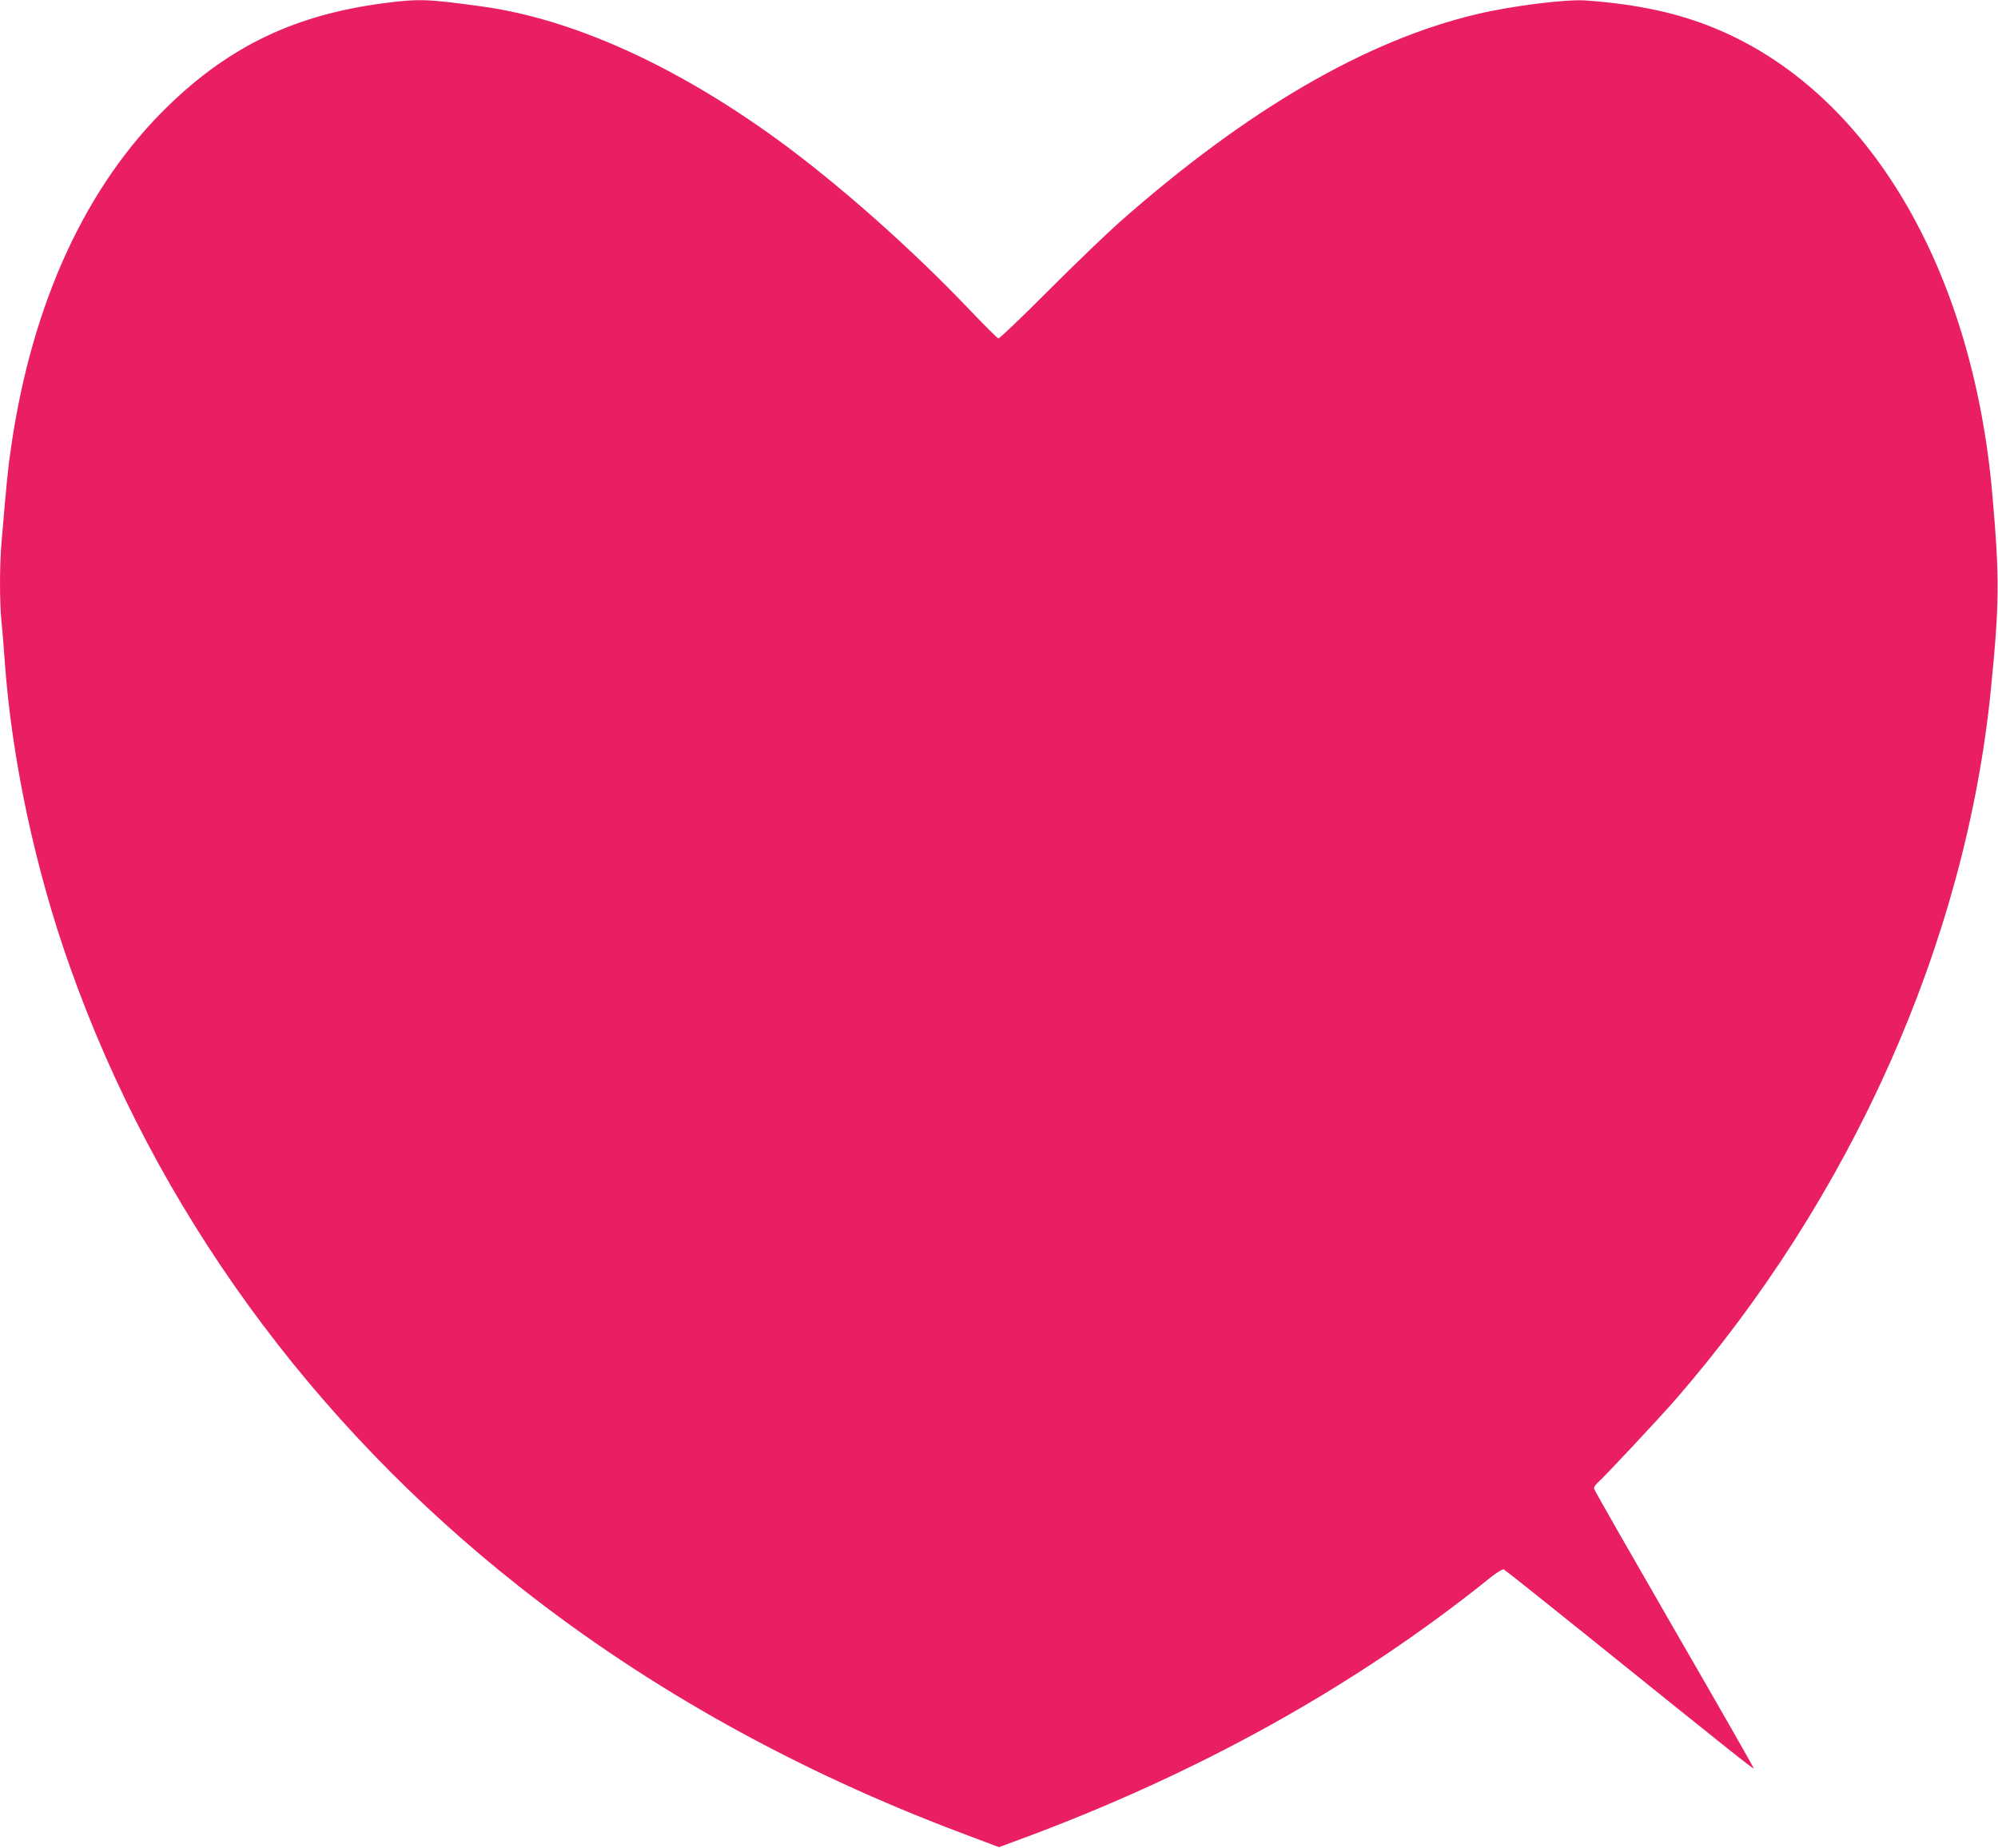 <?xml version="1.0" standalone="no"?>
<!DOCTYPE svg PUBLIC "-//W3C//DTD SVG 20010904//EN"
 "http://www.w3.org/TR/2001/REC-SVG-20010904/DTD/svg10.dtd">
<svg version="1.0" xmlns="http://www.w3.org/2000/svg"
 width="1280pt" height="1184pt" viewBox="0 0 1280 1184"
 preserveAspectRatio="xMidYMid meet">
<g transform="translate(0,1184) scale(0.1,-0.1)"
fill="#e91e63" stroke="none">
<path d="M2455 11819 c-562 -74 -979 -272 -1374 -654 -529 -511 -876 -1264
-1010 -2190 -19 -126 -29 -225 -61 -607 -13 -147 -13 -378 -1 -505 6 -54 15
-168 21 -253 44 -627 194 -1332 417 -1960 549 -1549 1544 -2920 2885 -3977
827 -652 1777 -1180 2837 -1578 l231 -87 127 47 c1148 423 2162 987 3025 1683
38 30 74 52 82 49 7 -3 245 -192 527 -419 904 -728 1070 -860 1074 -856 3 2
-226 402 -507 888 -281 487 -513 893 -515 902 -3 10 6 26 22 40 40 34 390 409
490 523 1138 1305 1868 2944 2029 4555 55 549 57 715 10 1250 -127 1458 -799
2586 -1778 2989 -240 99 -499 154 -826 178 -125 9 -472 -34 -696 -87 -712
-168 -1478 -614 -2295 -1336 -79 -70 -283 -266 -453 -436 -169 -170 -314 -308
-320 -306 -7 2 -87 82 -179 178 -375 395 -852 817 -1242 1100 -657 476 -1312
770 -1890 849 -349 48 -402 50 -630 20z"/>
</g>
</svg>
